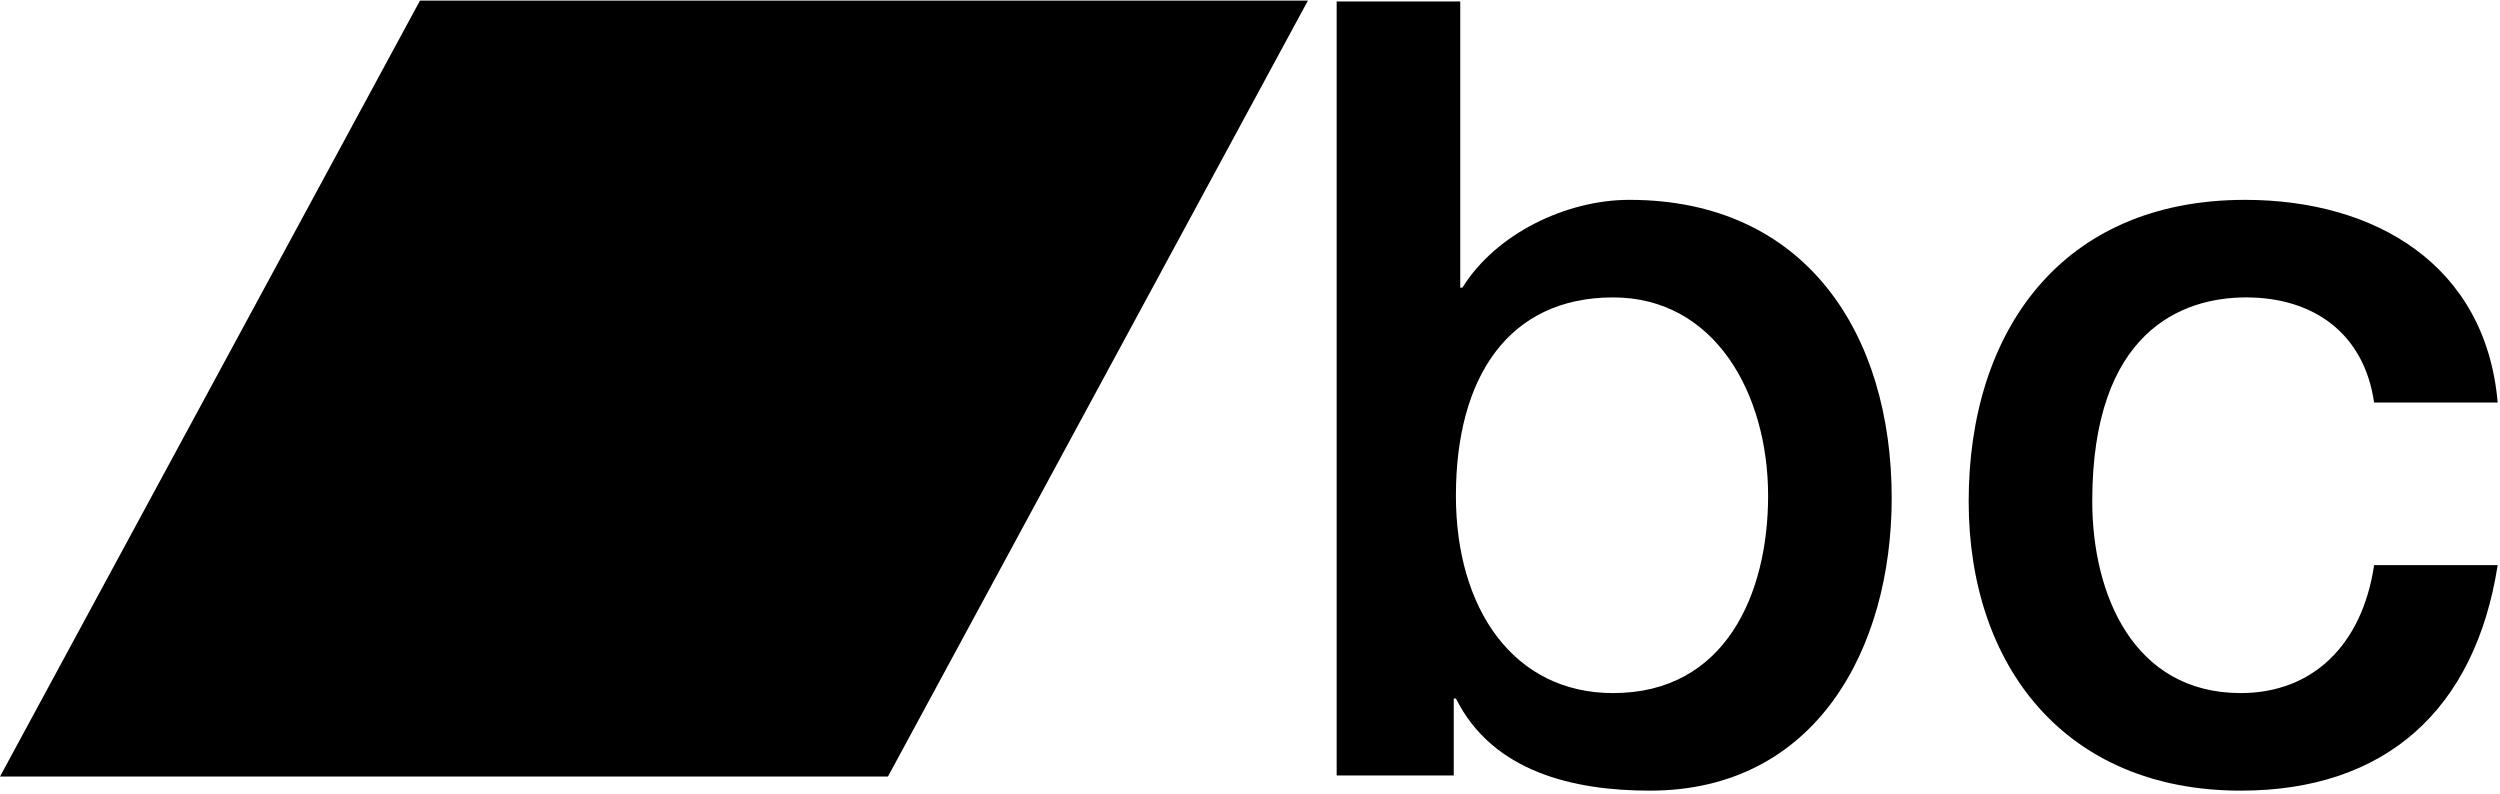 <?xml version="1.0" encoding="utf-8"?>
<!-- Generator: Adobe Illustrator 13.0.0, SVG Export Plug-In . SVG Version: 6.00 Build 14948)  -->
<!DOCTYPE svg PUBLIC "-//W3C//DTD SVG 1.1//EN" "http://www.w3.org/Graphics/SVG/1.1/DTD/svg11.dtd">
<svg version="1.1" xmlns="http://www.w3.org/2000/svg" xmlns:xlink="http://www.w3.org/1999/xlink" x="0px" y="0px" width="367px"
	 height="116.5px" viewBox="47.5 196.5 367 116.5" enable-background="new 47.5 196.5 367 116.5" xml:space="preserve">
<g id="Layer_1" focusable="false" display="none">
	<path display="inline" d="M306,90C136.959,90,0,226.96,0,396c0,169.041,136.959,306,306,306c169.04,0,306-136.959,306-306
		C612,226.96,475.04,90,306,90z M365.472,492.366h-223.33l104.509-192.607h223.33L365.472,492.366z"/>
</g>
<g id="Layer_2">
	<polygon points="177.849,310.5 47.5,310.5 109.152,196.592 239.5,196.592 	"/>
	<g>
		<path d="M243.723,196.715h18.142v42.012h0.317c4.934-7.957,15.278-12.889,24.508-12.889c25.939,0,38.511,19.732,38.511,43.762
			c0,22.12-11.141,42.967-35.488,42.967c-11.139,0-23.075-2.705-28.485-13.526h-0.318v11.298h-17.187V196.715z M284.303,240.159
			c-15.277,0-23.075,11.617-23.075,29.122c0,16.55,8.434,28.963,23.075,28.963c16.55,0,22.756-14.64,22.756-28.963
			C307.059,254.322,299.261,240.159,284.303,240.159z"/>
		<path d="M396.018,255.595c-1.434-10.025-8.753-15.436-18.778-15.436c-9.39,0-22.598,4.933-22.598,29.917
			c0,13.686,6.046,28.167,21.801,28.167c10.503,0,17.823-7.002,19.575-18.778h18.141c-3.343,21.325-16.55,33.101-37.716,33.101
			c-25.78,0-39.942-18.3-39.942-42.489c0-24.826,13.526-44.239,40.58-44.239c19.096,0,35.327,9.548,37.078,29.758H396.018z"/>
	</g>
</g>
</svg>
